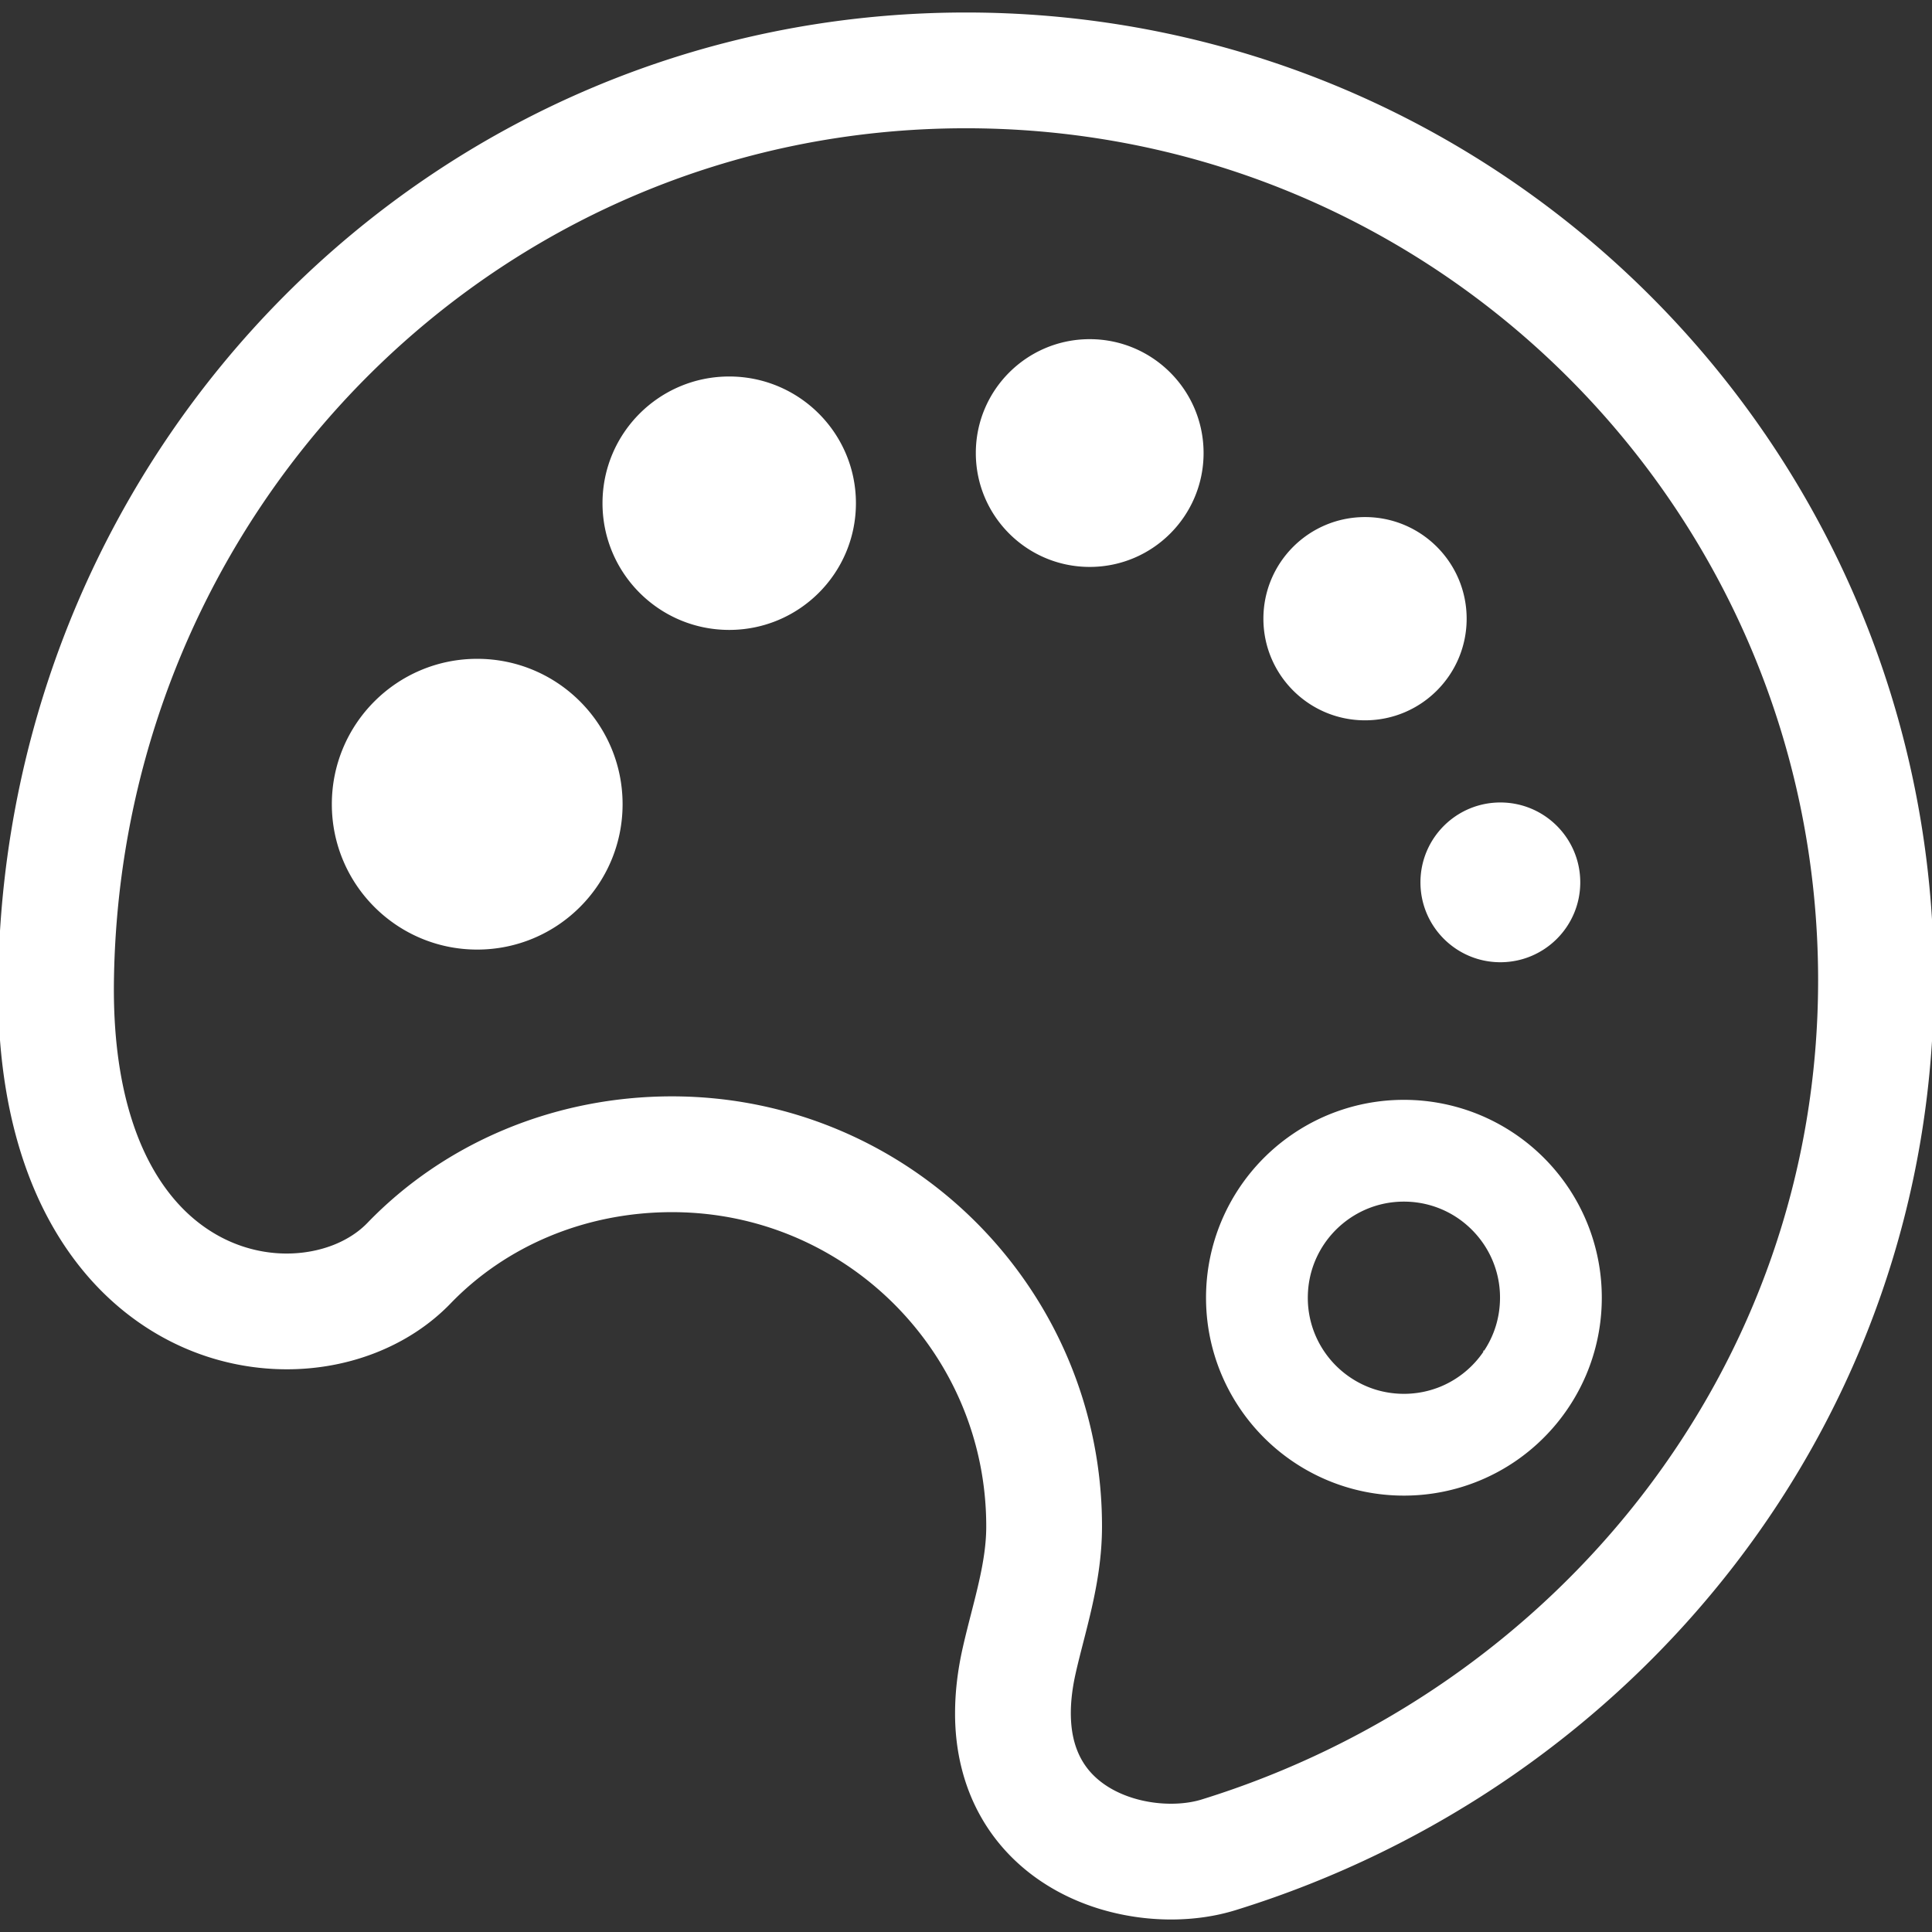 <svg xmlns="http://www.w3.org/2000/svg" xml:space="preserve" id="_x32_" width="800" height="800" fill="#fff" stroke="#fff" version="1.1" viewBox="0 0 512 512"><rect x="0" y="0" width="512" height="512" fill="#333333" stroke="none"/><g id="SVGRepo_iconCarrier"><style>.st0{fill:#fff}</style><path d="M468.277 116.662c-27.602-40.846-66.66-73.285-112.616-92.728-30.638-12.955-64.35-20.122-99.654-20.122-35.303 0-68.914 7.166-99.421 20.135-30.507 12.97-57.911 31.72-80.944 54.876C29.582 125.11.966 189.104.014 259.601v.013c-.007.87-.014 1.74-.014 2.596 0 18.834 2.796 34.96 7.865 48.553 5.056 13.585 12.442 24.608 21.286 32.857 5.892 5.508 12.407 9.77 19.176 12.812a67.54 67.54 0 0 0 27.658 5.946c8.187 0 16.147-1.493 23.485-4.384 7.331-2.898 14.065-7.2 19.587-12.921 14.641-15.181 35.708-24.334 59.042-24.341 17.401.007 33.44 5.262 46.826 14.298 13.373 9.03 24.019 21.854 30.363 36.865 4.234 10.016 6.577 20.998 6.577 32.603.007 4.679-.753 9.551-1.966 14.894-1.192 5.33-2.843 11.071-4.281 17.415-1.35 5.988-2.014 11.722-2.014 17.196-.028 10.125 2.37 19.388 6.694 27.061 4.302 7.694 10.406 13.654 17.072 17.867 4.446 2.822 9.153 4.905 13.914 6.385a64.904 64.904 0 0 0 19.053 2.871c5.857-.007 11.564-.788 16.976-2.46 52.951-16.387 99.058-48.594 132.012-91.364 32.946-42.75 52.69-96.215 52.677-154.558.011-52.964-16.13-102.298-43.725-143.143zM435.803 396.25c-29.157 37.872-70.167 66.564-117.261 81.129-2.165.671-5.076 1.137-8.207 1.124-3.775.013-7.852-.644-11.483-1.946-3.652-1.294-6.816-3.192-9.235-5.549a19.455 19.455 0 0 1-3.98-5.508c-1.384-2.878-2.343-6.482-2.357-11.496 0-3.042.37-6.584 1.295-10.674 1.164-5.214 2.822-10.975 4.281-17.408 1.446-6.427 2.686-13.565 2.686-21.424.006-23.443-7.153-45.353-19.382-63.439-12.229-18.1-29.52-32.467-49.902-41.086-13.579-5.748-28.541-8.926-44.161-8.926-31.124 0-60.014 12.277-80.403 33.418-2.274 2.357-5.378 4.44-9.118 5.92-3.727 1.466-8.057 2.316-12.592 2.316-5.714 0-11.715-1.329-17.402-4.268-5.686-2.953-11.133-7.475-15.867-14.312-3.151-4.563-5.981-10.167-8.2-17.073-2.967-9.194-4.837-20.703-4.837-34.837 0-.733.007-1.472.014-2.213v.007c.637-47.012 15.072-90.563 39.44-126.73 24.382-36.159 58.699-64.858 99.065-82.012 26.917-11.442 56.521-17.771 87.809-17.771 46.922.007 90.385 14.236 126.524 38.639 36.132 24.403 64.844 58.994 82.013 99.585 11.448 27.068 17.778 56.802 17.778 88.09-.013 51.622-17.36 98.558-46.518 136.444z" class="st0"/><path d="M392.273 296.061a51.917 51.917 0 0 0-20.225-4.09A51.74 51.74 0 0 0 343 300.857a52.013 52.013 0 0 0-18.799 22.834 51.791 51.791 0 0 0-4.09 20.217 51.755 51.755 0 0 0 8.879 29.048 52.039 52.039 0 0 0 22.841 18.806 51.773 51.773 0 0 0 20.217 4.09 51.836 51.836 0 0 0 29.055-8.879 52.15 52.15 0 0 0 18.799-22.841 51.786 51.786 0 0 0 4.09-20.224 51.788 51.788 0 0 0-8.878-29.048 52.075 52.075 0 0 0-22.841-18.799zm1.321 62.357a26.12 26.12 0 0 1-11.44 9.427 26.039 26.039 0 0 1-10.106 2.035c-5.418-.007-10.345-1.624-14.503-4.433a26.053 26.053 0 0 1-9.427-11.434 25.8 25.8 0 0 1-2.034-10.106c.006-5.419 1.623-10.345 4.425-14.51a26.143 26.143 0 0 1 11.441-9.42 25.79 25.79 0 0 1 10.098-2.034 25.851 25.851 0 0 1 14.518 4.426c4.145 2.809 7.461 6.796 9.42 11.441a25.772 25.772 0 0 1 2.035 10.098c-.007 5.426-1.625 10.352-4.427 14.51zM126.462 175.094c-20.998 0-38.022 17.024-38.022 38.03 0 20.991 17.024 38.023 38.022 38.023 21.005 0 38.03-17.032 38.03-38.023 0-21.006-17.025-38.03-38.03-38.03zm66.783-74.82c-18.265 0-33.076 14.812-33.076 33.077 0 18.271 14.812 33.083 33.076 33.083 18.271 0 33.084-14.812 33.084-33.083 0-18.265-14.813-33.077-33.084-33.077zm95.537-9.892c-16.387 0-29.679 13.29-29.679 29.678s13.292 29.679 29.679 29.679 29.678-13.291 29.678-29.679c0-16.388-13.291-29.678-29.678-29.678zm72.963 100.01c14.599 0 26.431-11.838 26.431-26.431 0-14.599-11.832-26.431-26.431-26.431-14.6 0-26.431 11.832-26.431 26.431 0 14.592 11.831 26.431 26.431 26.431zm15.188 43.442c0 11.42 9.262 20.669 20.676 20.669 11.42 0 20.676-9.249 20.676-20.669s-9.256-20.67-20.676-20.67c-11.414 0-20.676 9.25-20.676 20.67z" class="st0"/></g></svg>